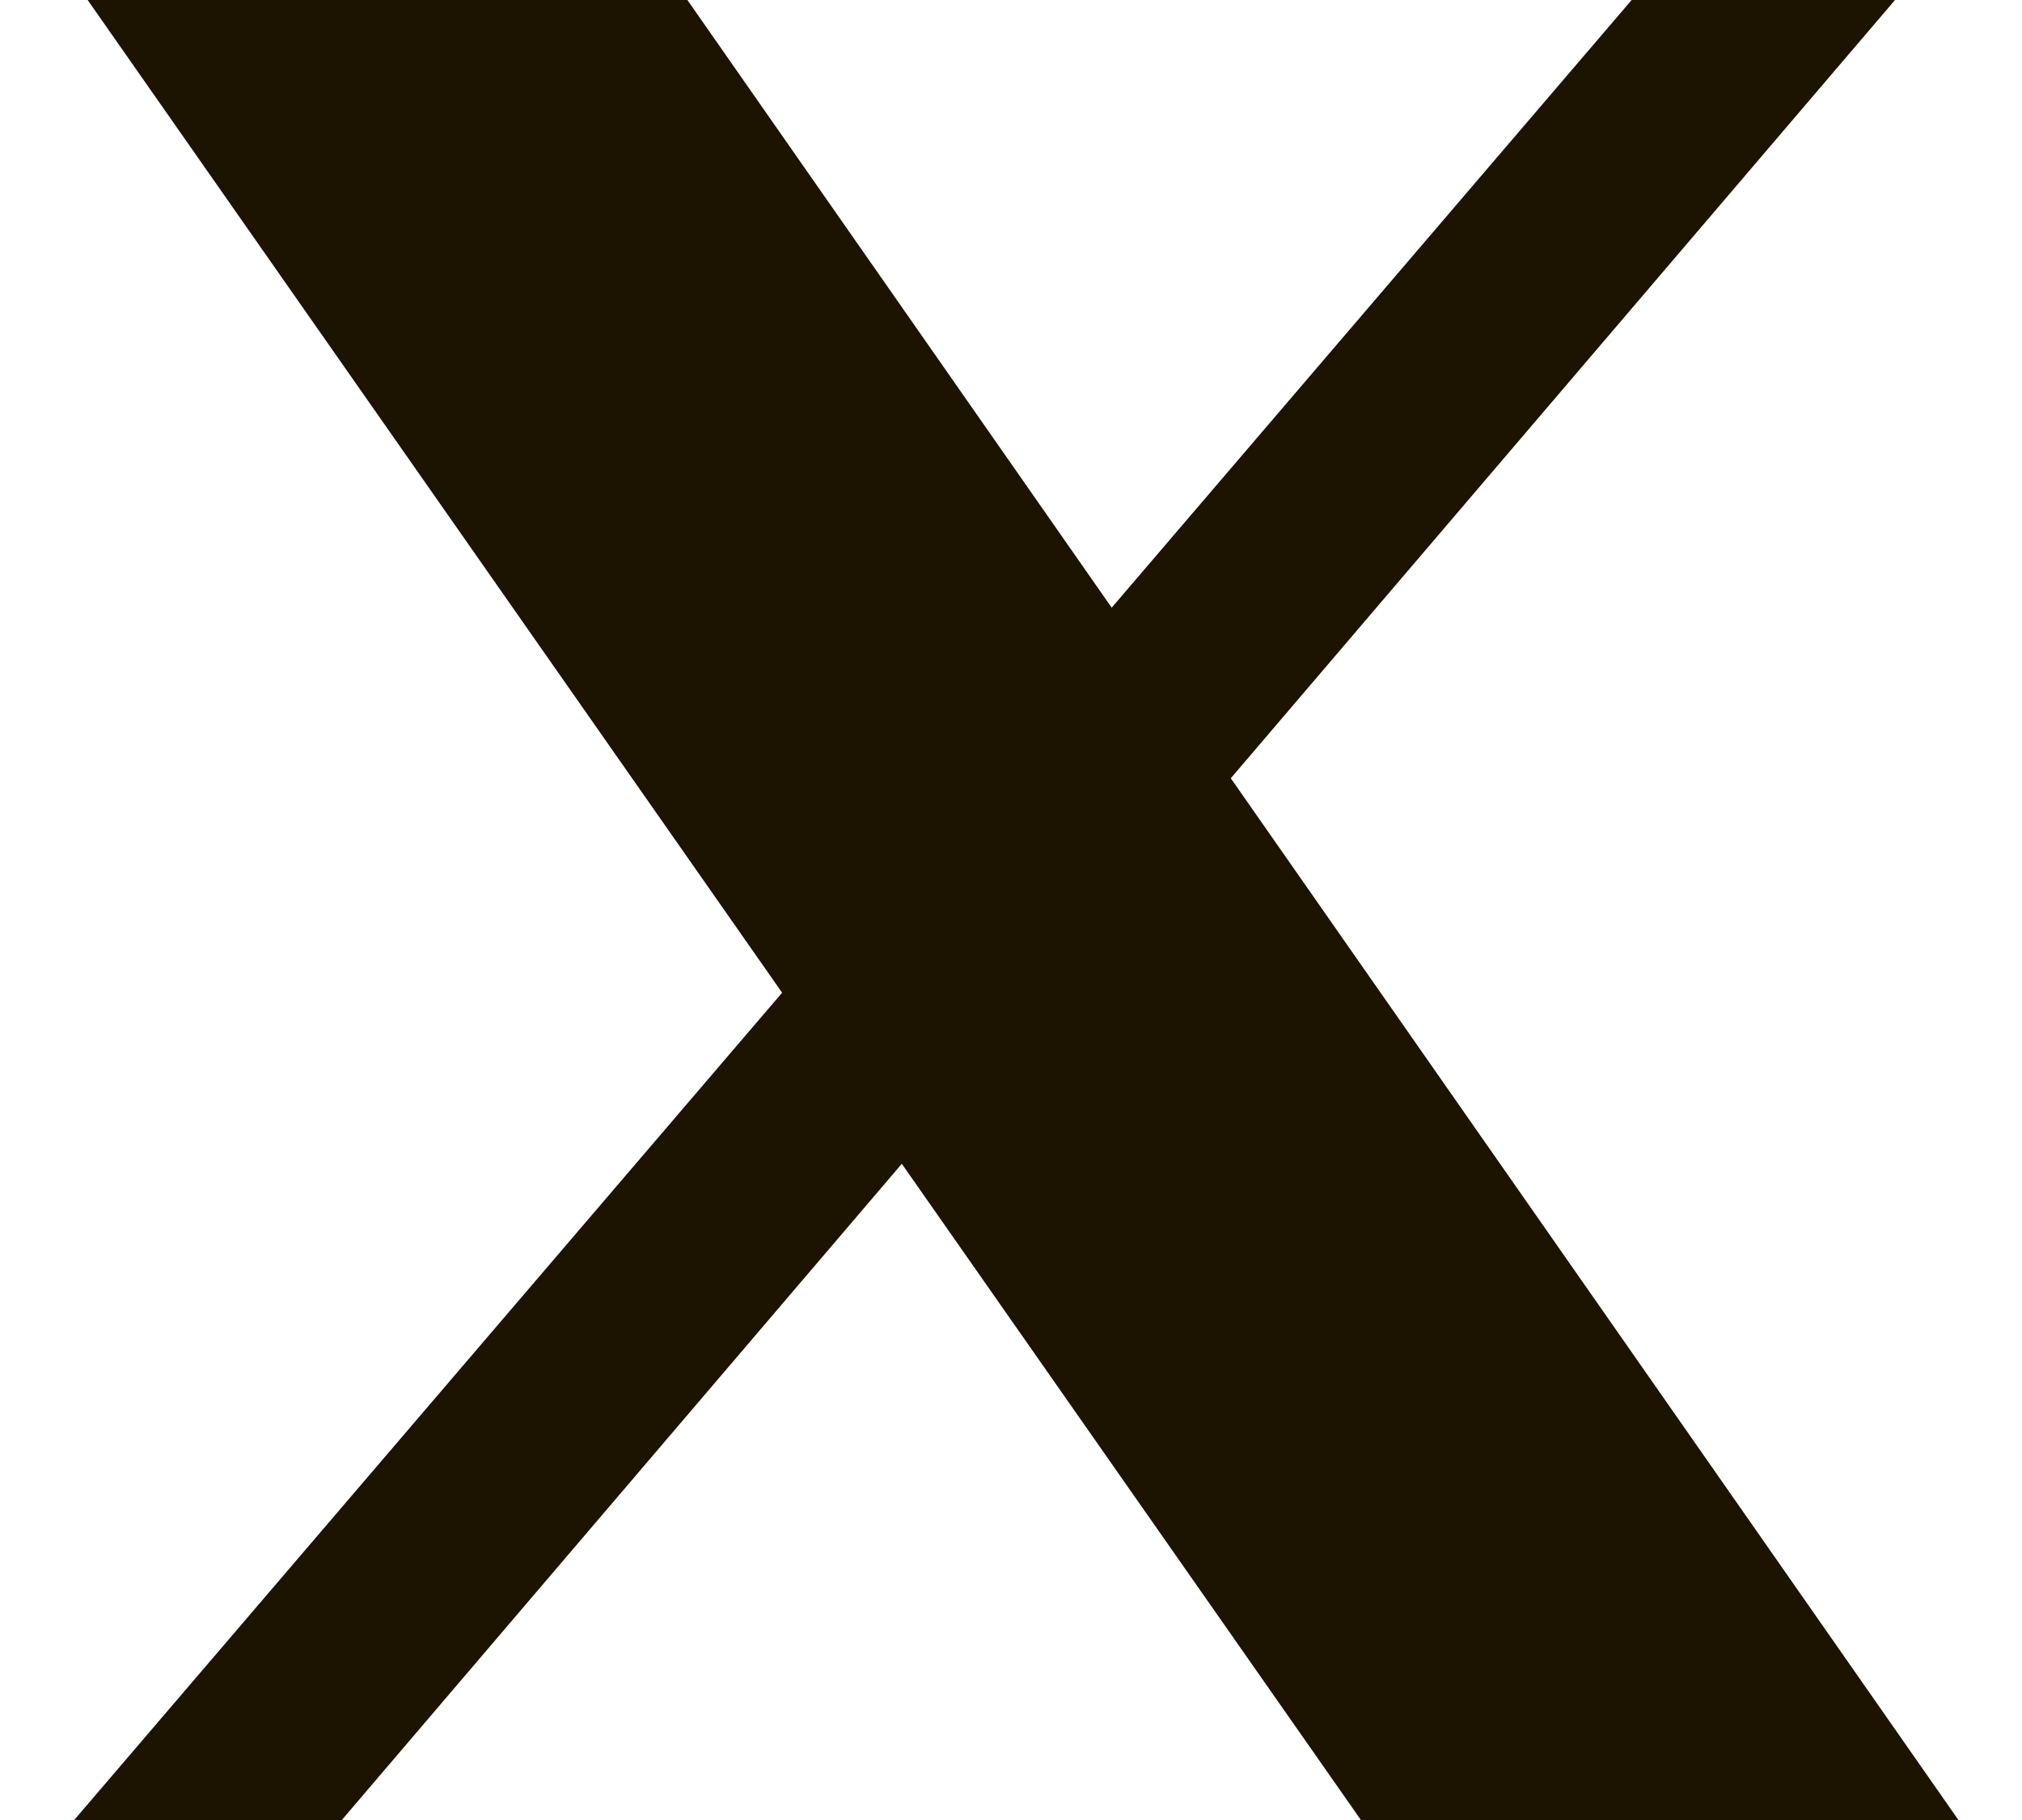 <svg width="20" height="18" viewBox="0 0 20 18" fill="none" xmlns="http://www.w3.org/2000/svg">
    <path
        d="M0.867 0L7.736 9.818L0.734 18H3.381L8.92 11.51L13.461 18H19.371L12.174 7.697L18.744 0H16.139L10.996 6.01L6.799 0H0.867Z"
        fill="#1C1300" />
</svg>
    